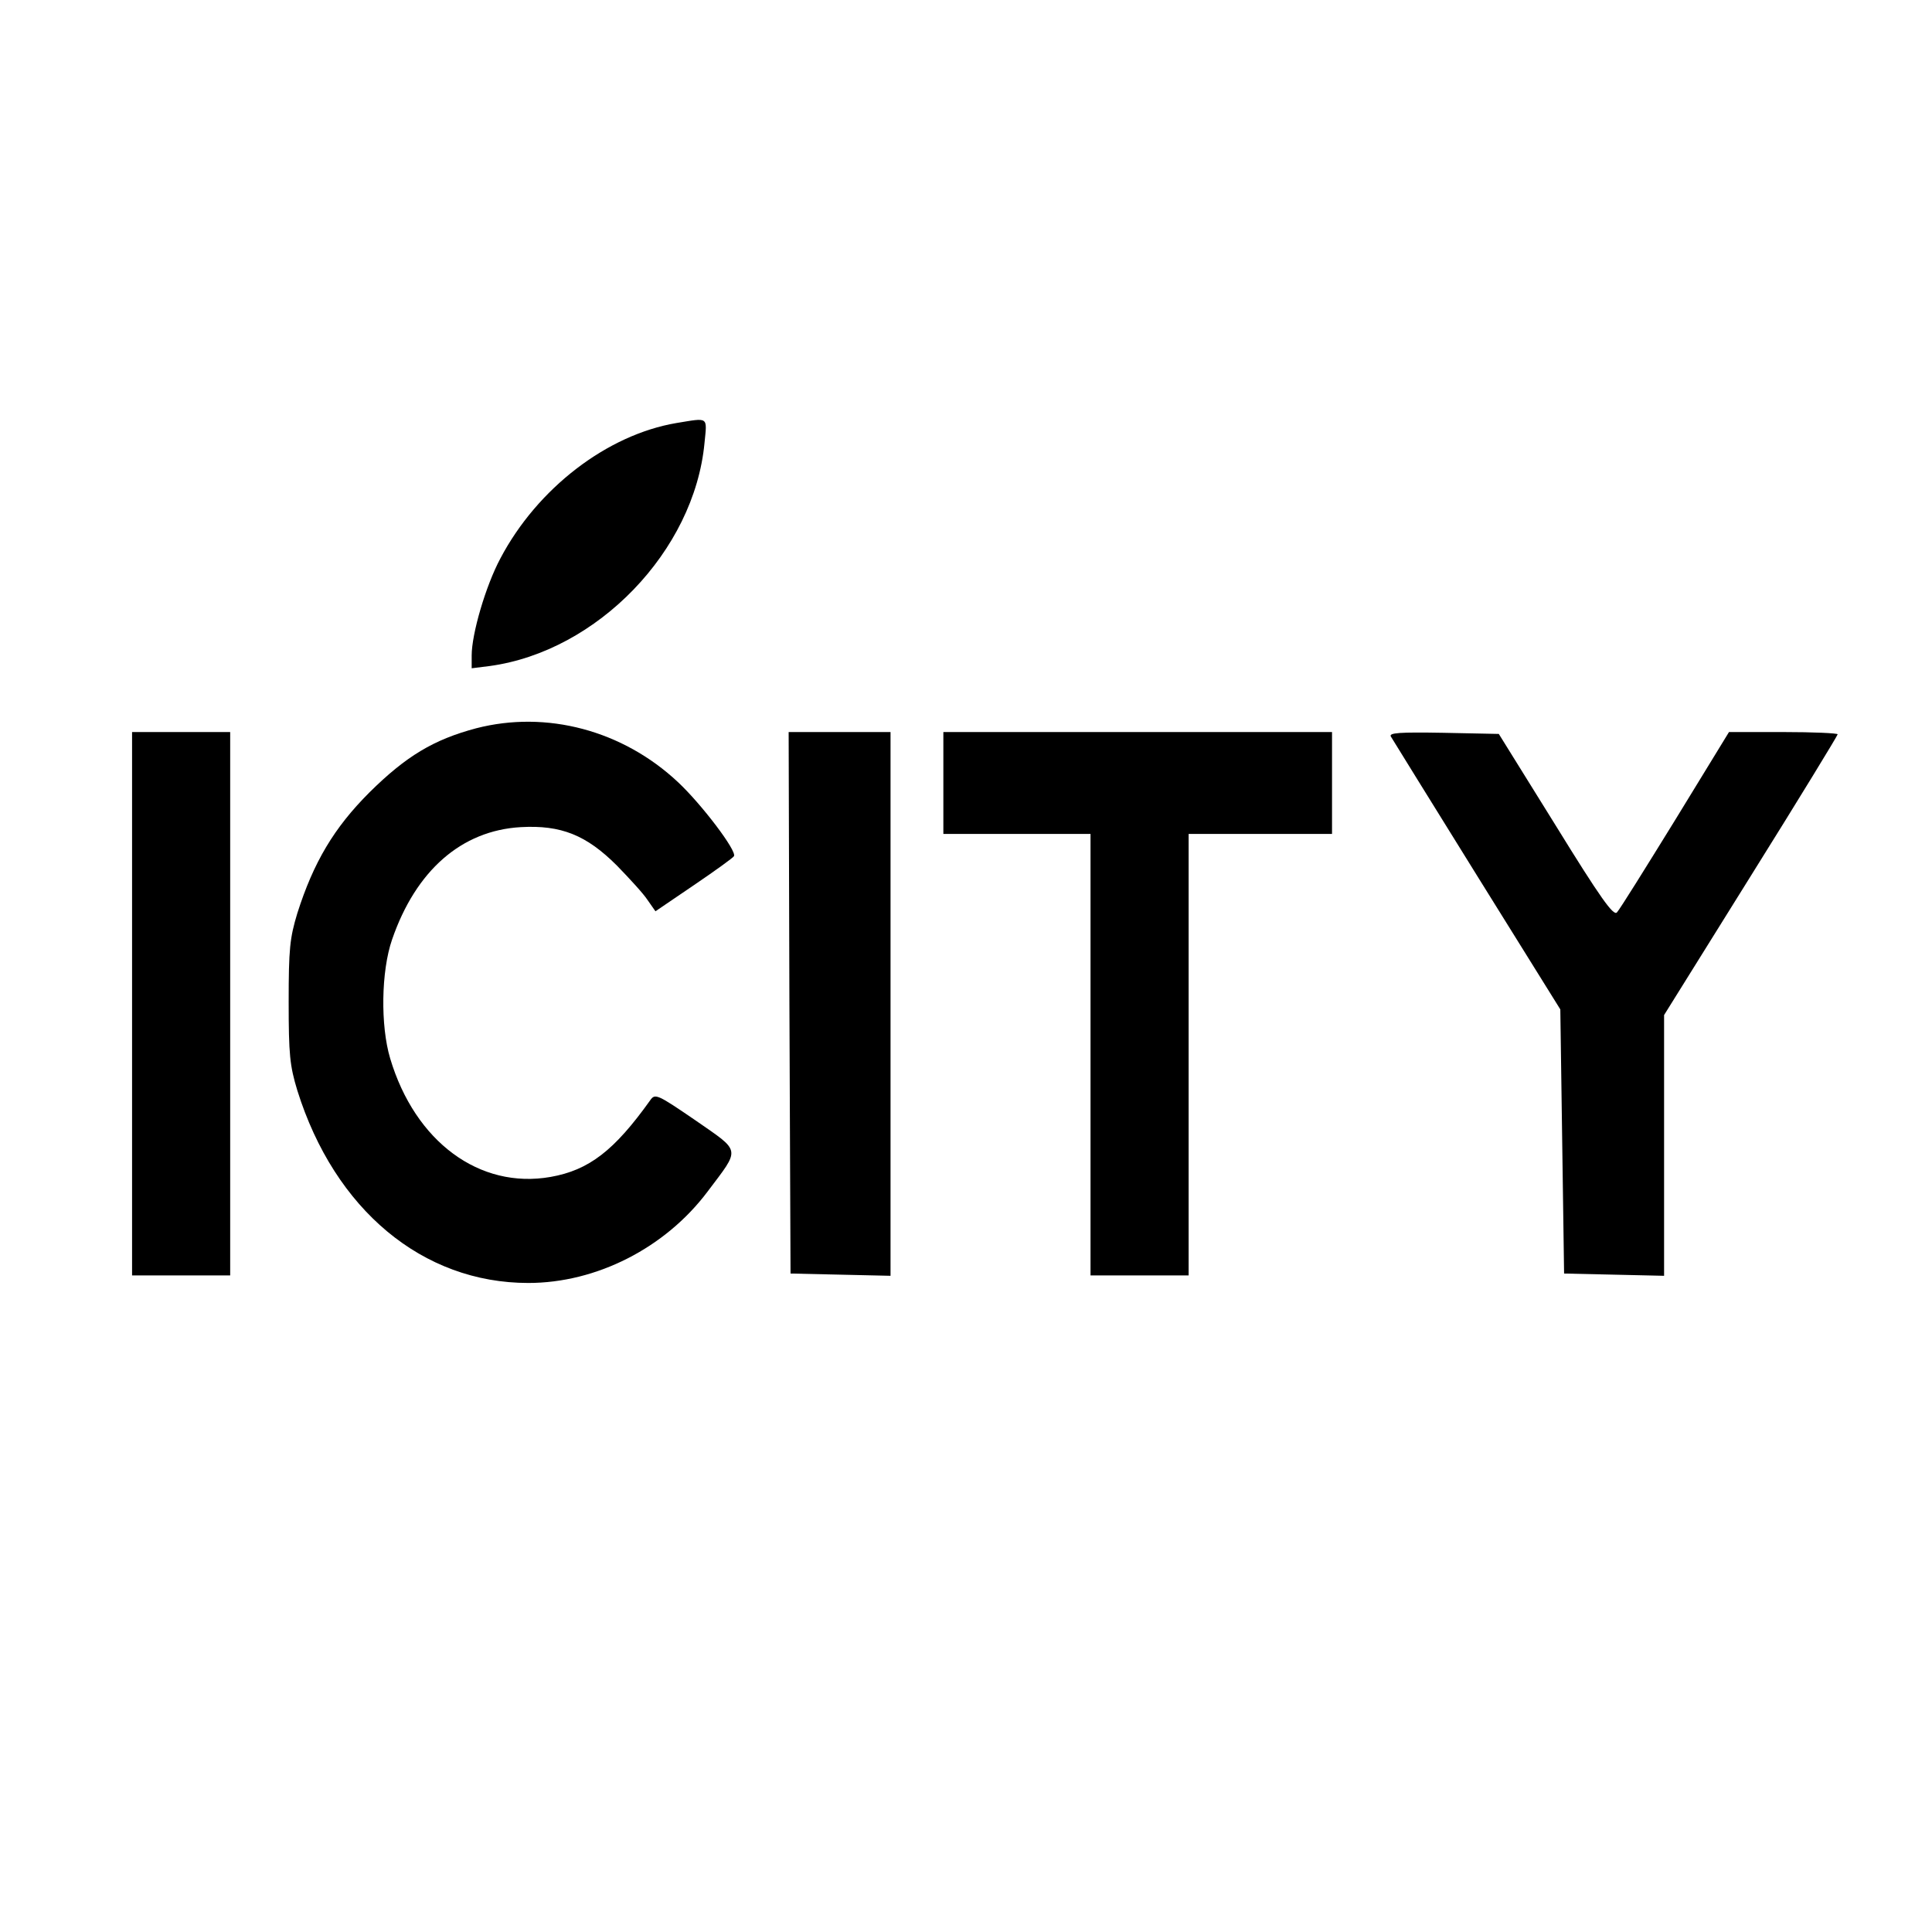 <?xml version="1.0" standalone="no"?>
<!DOCTYPE svg PUBLIC "-//W3C//DTD SVG 20010904//EN"
 "http://www.w3.org/TR/2001/REC-SVG-20010904/DTD/svg10.dtd">
<svg version="1.0" xmlns="http://www.w3.org/2000/svg"
 width="512pt" height="512pt" viewBox="0 0 512 512"
 preserveAspectRatio="xMidYMid meet">
<g transform="translate(0,512) scale(0.1,-0.1)"
fill="#000000" stroke="none">
<path d="M1793 3999 c-184 -31 -369 -173 -467 -359 -39 -73 -76 -200 -76 -257
l0 -34 48 6 c285 39 542 305 569 591 7 71 12 67 -74 53z"/>
<path d="M1262 3190 c-113 -30 -186 -74 -283 -170 -94 -94 -148 -185 -191
-320 -20 -66 -23 -95 -23 -235 0 -140 3 -169 23 -235 99 -316 332 -510 612
-510 181 0 363 93 475 242 88 117 90 104 -32 189 -101 69 -107 72 -120 53 -95
-133 -162 -185 -264 -203 -188 -33 -359 93 -425 314 -26 87 -24 231 5 315 63
183 184 289 341 298 107 6 174 -21 255 -102 33 -34 70 -74 81 -91 l21 -30 103
70 c56 38 103 72 105 76 9 13 -86 138 -148 196 -147 138 -349 191 -535 143z"/>
<path d="M350 2460 l0 -720 130 0 130 0 0 720 0 720 -130 0 -130 0 0 -720z"/>
<path d="M2092 2463 l3 -718 133 -3 132 -3 0 721 0 720 -135 0 -135 0 2 -717z"/>
<path d="M2500 3045 l0 -135 195 0 195 0 0 -585 0 -585 130 0 130 0 0 585 0
585 190 0 190 0 0 135 0 135 -515 0 -515 0 0 -135z"/>
<path d="M3686 3168 c4 -7 107 -173 228 -368 l221 -355 5 -350 5 -350 133 -3
132 -3 0 346 0 345 230 369 c127 203 230 372 230 375 0 3 -65 6 -144 6 l-144
0 -142 -232 c-79 -128 -148 -239 -155 -246 -9 -10 -43 37 -162 230 l-151 243
-147 3 c-117 2 -145 0 -139 -10z"/>
</g>
</svg>
